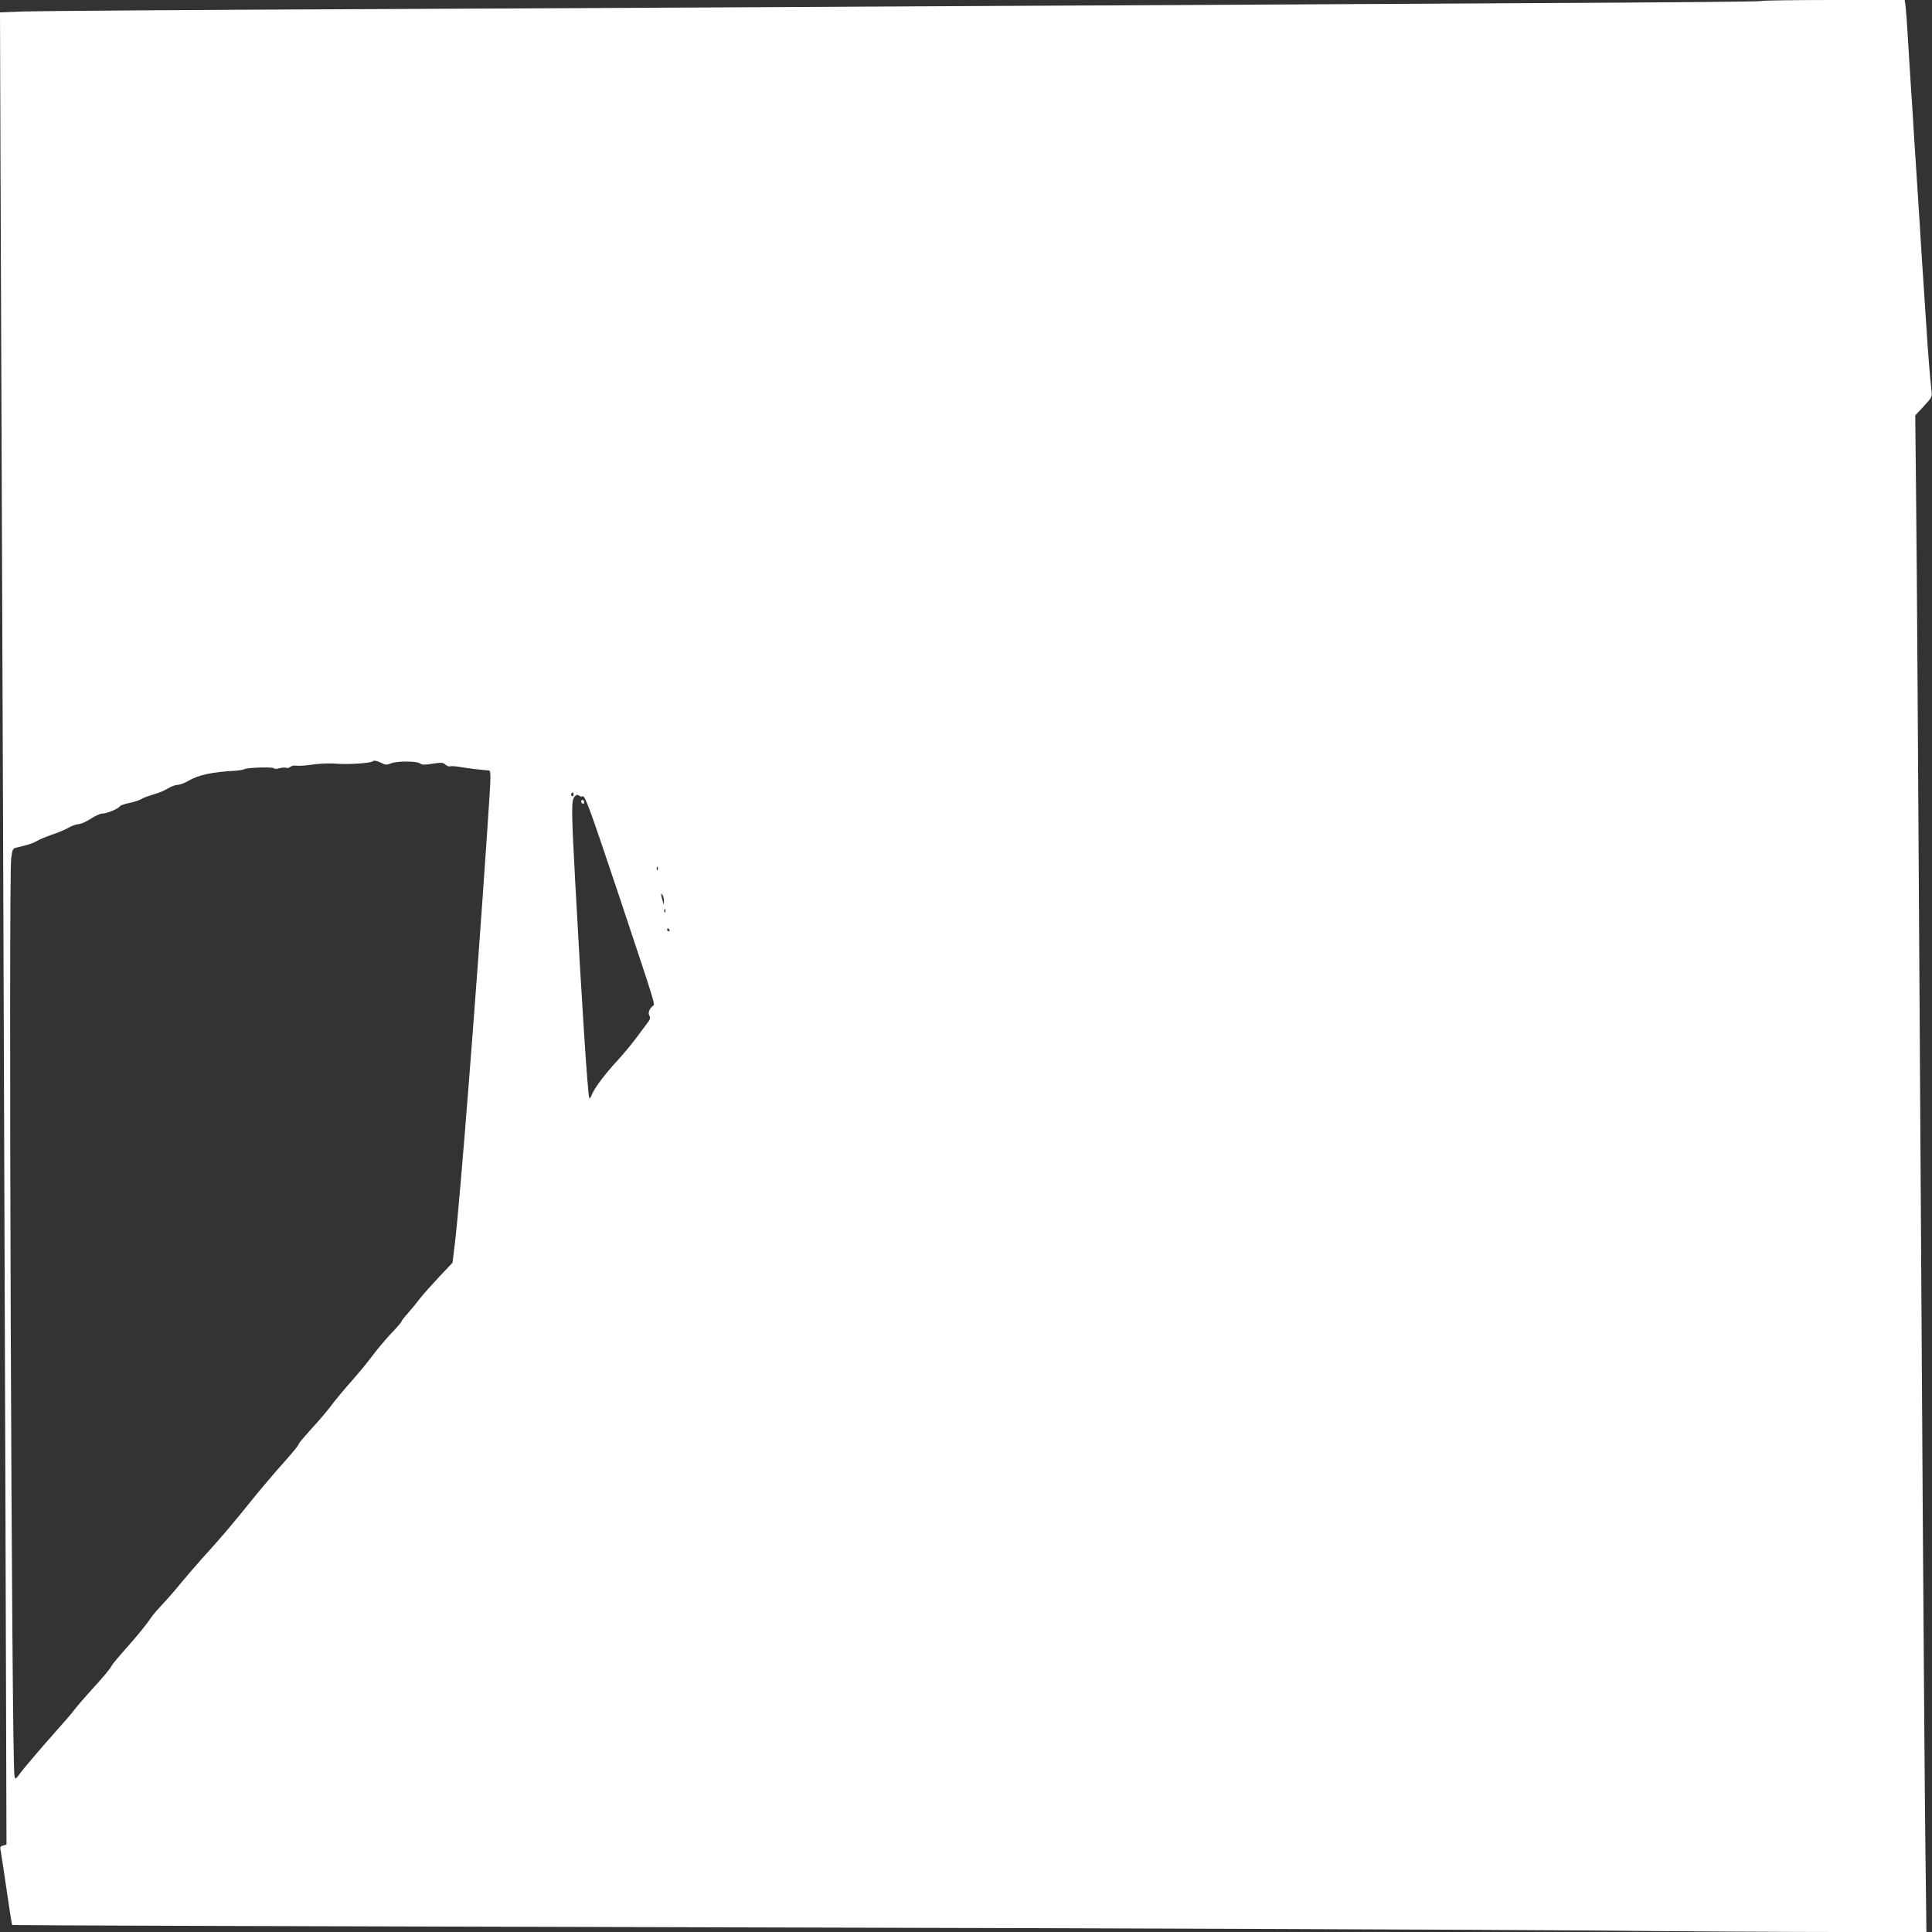 <?xml version="1.0" standalone="no"?>
<!DOCTYPE svg PUBLIC "-//W3C//DTD SVG 20010904//EN"
 "http://www.w3.org/TR/2001/REC-SVG-20010904/DTD/svg10.dtd">
<svg version="1.0" xmlns="http://www.w3.org/2000/svg"
 width="1280pt" height="1280pt" viewBox="0 0 1280 1280"
 preserveAspectRatio="xMidYMid meet">
<rect x="0" y="0" width="1280" height="1280" fill="#333333" stroke="none"/>
<g transform="translate(0,1280) scale(0.1,-0.1)"
fill="#ffffff" stroke="none">
<path d="M11667 12793 c-4 -4 -708 -10 -1565 -14 -856 -5 -2403 -13 -3437 -18
-1034 -6 -2888 -15 -4120 -21 -1232 -5 -2309 -13 -2393 -16 l-152 -6 3 -917
c9 -2091 26 -6789 33 -8929 l7 -2293 -22 -6 c-20 -5 -22 -10 -16 -37 3 -17 21
-133 39 -258 18 -125 34 -229 37 -232 2 -2 2117 -9 4699 -15 2582 -6 5172 -16
5755 -21 583 -6 1323 -10 1644 -10 l584 0 -7 578 c-4 317 -11 1290 -17 2162
-5 872 -14 2238 -19 3035 -5 798 -12 1873 -15 2390 -3 517 -8 1152 -11 1411
l-5 472 57 61 c55 60 56 62 50 108 -8 68 -23 251 -35 443 -6 91 -15 235 -21
320 -6 85 -15 227 -20 315 -6 88 -15 228 -20 310 -5 83 -14 222 -20 310 -5 88
-14 230 -20 315 -6 85 -14 229 -20 320 -5 91 -12 184 -15 208 l-6 42 -473 0
c-260 0 -476 -3 -479 -7z m-9139 -5048 c26 -14 35 -14 64 -2 41 16 171 15 191
-1 11 -10 31 -10 82 -2 59 9 70 9 86 -6 10 -9 24 -14 31 -11 7 2 36 1 63 -4
50 -9 155 -21 188 -23 22 0 22 1 -3 -371 -71 -1062 -183 -2491 -216 -2760
l-16 -131 -88 -93 c-48 -51 -105 -115 -127 -143 -21 -28 -57 -71 -80 -98 -24
-26 -43 -51 -43 -55 0 -4 -30 -40 -68 -79 -37 -39 -94 -107 -127 -151 -32 -44
-96 -120 -140 -170 -44 -49 -100 -117 -125 -150 -24 -33 -83 -103 -132 -156
-48 -53 -88 -100 -88 -104 0 -9 -33 -50 -143 -173 -45 -51 -125 -146 -177
-211 -114 -142 -206 -251 -319 -374 -45 -51 -110 -126 -144 -167 -33 -41 -86
-102 -117 -135 -31 -33 -63 -69 -71 -81 -37 -55 -88 -118 -172 -213 -51 -57
-94 -109 -97 -116 -7 -18 -54 -74 -141 -169 -42 -46 -89 -101 -105 -122 -15
-21 -65 -79 -110 -129 -92 -103 -229 -262 -260 -306 -21 -28 -22 -28 -28 -6
-19 63 -40 5929 -22 6079 7 56 11 67 30 71 94 23 115 30 142 46 16 10 61 28
98 41 37 12 87 33 110 46 22 13 53 24 67 24 15 0 50 16 79 35 29 19 64 35 79
35 29 0 105 32 115 48 3 6 32 16 63 22 32 7 66 18 78 25 11 8 47 21 80 31 33
9 77 27 97 40 21 13 50 24 64 24 15 0 47 12 71 26 70 41 156 59 319 68 22 2
46 6 53 10 17 11 190 16 196 6 3 -5 19 -5 36 0 16 5 37 6 45 3 8 -3 21 0 29 7
8 7 27 10 41 7 14 -2 63 1 109 8 50 7 114 9 161 5 71 -6 221 4 233 16 8 8 28
4 59 -11z m1272 -211 c0 -8 -5 -12 -10 -9 -6 4 -8 11 -5 16 9 14 15 11 15 -7z
m59 -10 c16 10 43 -64 242 -658 251 -754 240 -718 224 -731 -24 -19 -34 -48
-22 -65 8 -14 4 -26 -20 -56 -16 -22 -51 -68 -78 -104 -27 -36 -78 -97 -114
-136 -90 -98 -153 -183 -173 -233 -6 -14 -12 -21 -14 -16 -11 37 -50 633 -94
1450 -25 464 -25 523 -3 547 12 13 19 15 29 7 7 -6 18 -8 23 -5z m498 -486
c-3 -8 -6 -5 -6 6 -1 11 2 17 5 13 3 -3 4 -12 1 -19z m42 -208 l-1 -25 -8 25
c-4 14 -8 32 -9 40 -1 13 0 13 9 0 5 -8 9 -26 9 -40z m8 -72 c-3 -8 -6 -5 -6
6 -1 11 2 17 5 13 3 -3 4 -12 1 -19z m28 -118 c3 -5 1 -10 -4 -10 -6 0 -11 5
-11 10 0 6 2 10 4 10 3 0 8 -4 11 -10z"/>
<path d="M3850 7491 c0 -6 5 -13 10 -16 6 -3 10 1 10 9 0 9 -4 16 -10 16 -5 0
-10 -4 -10 -9z"/>
</g>
</svg>
